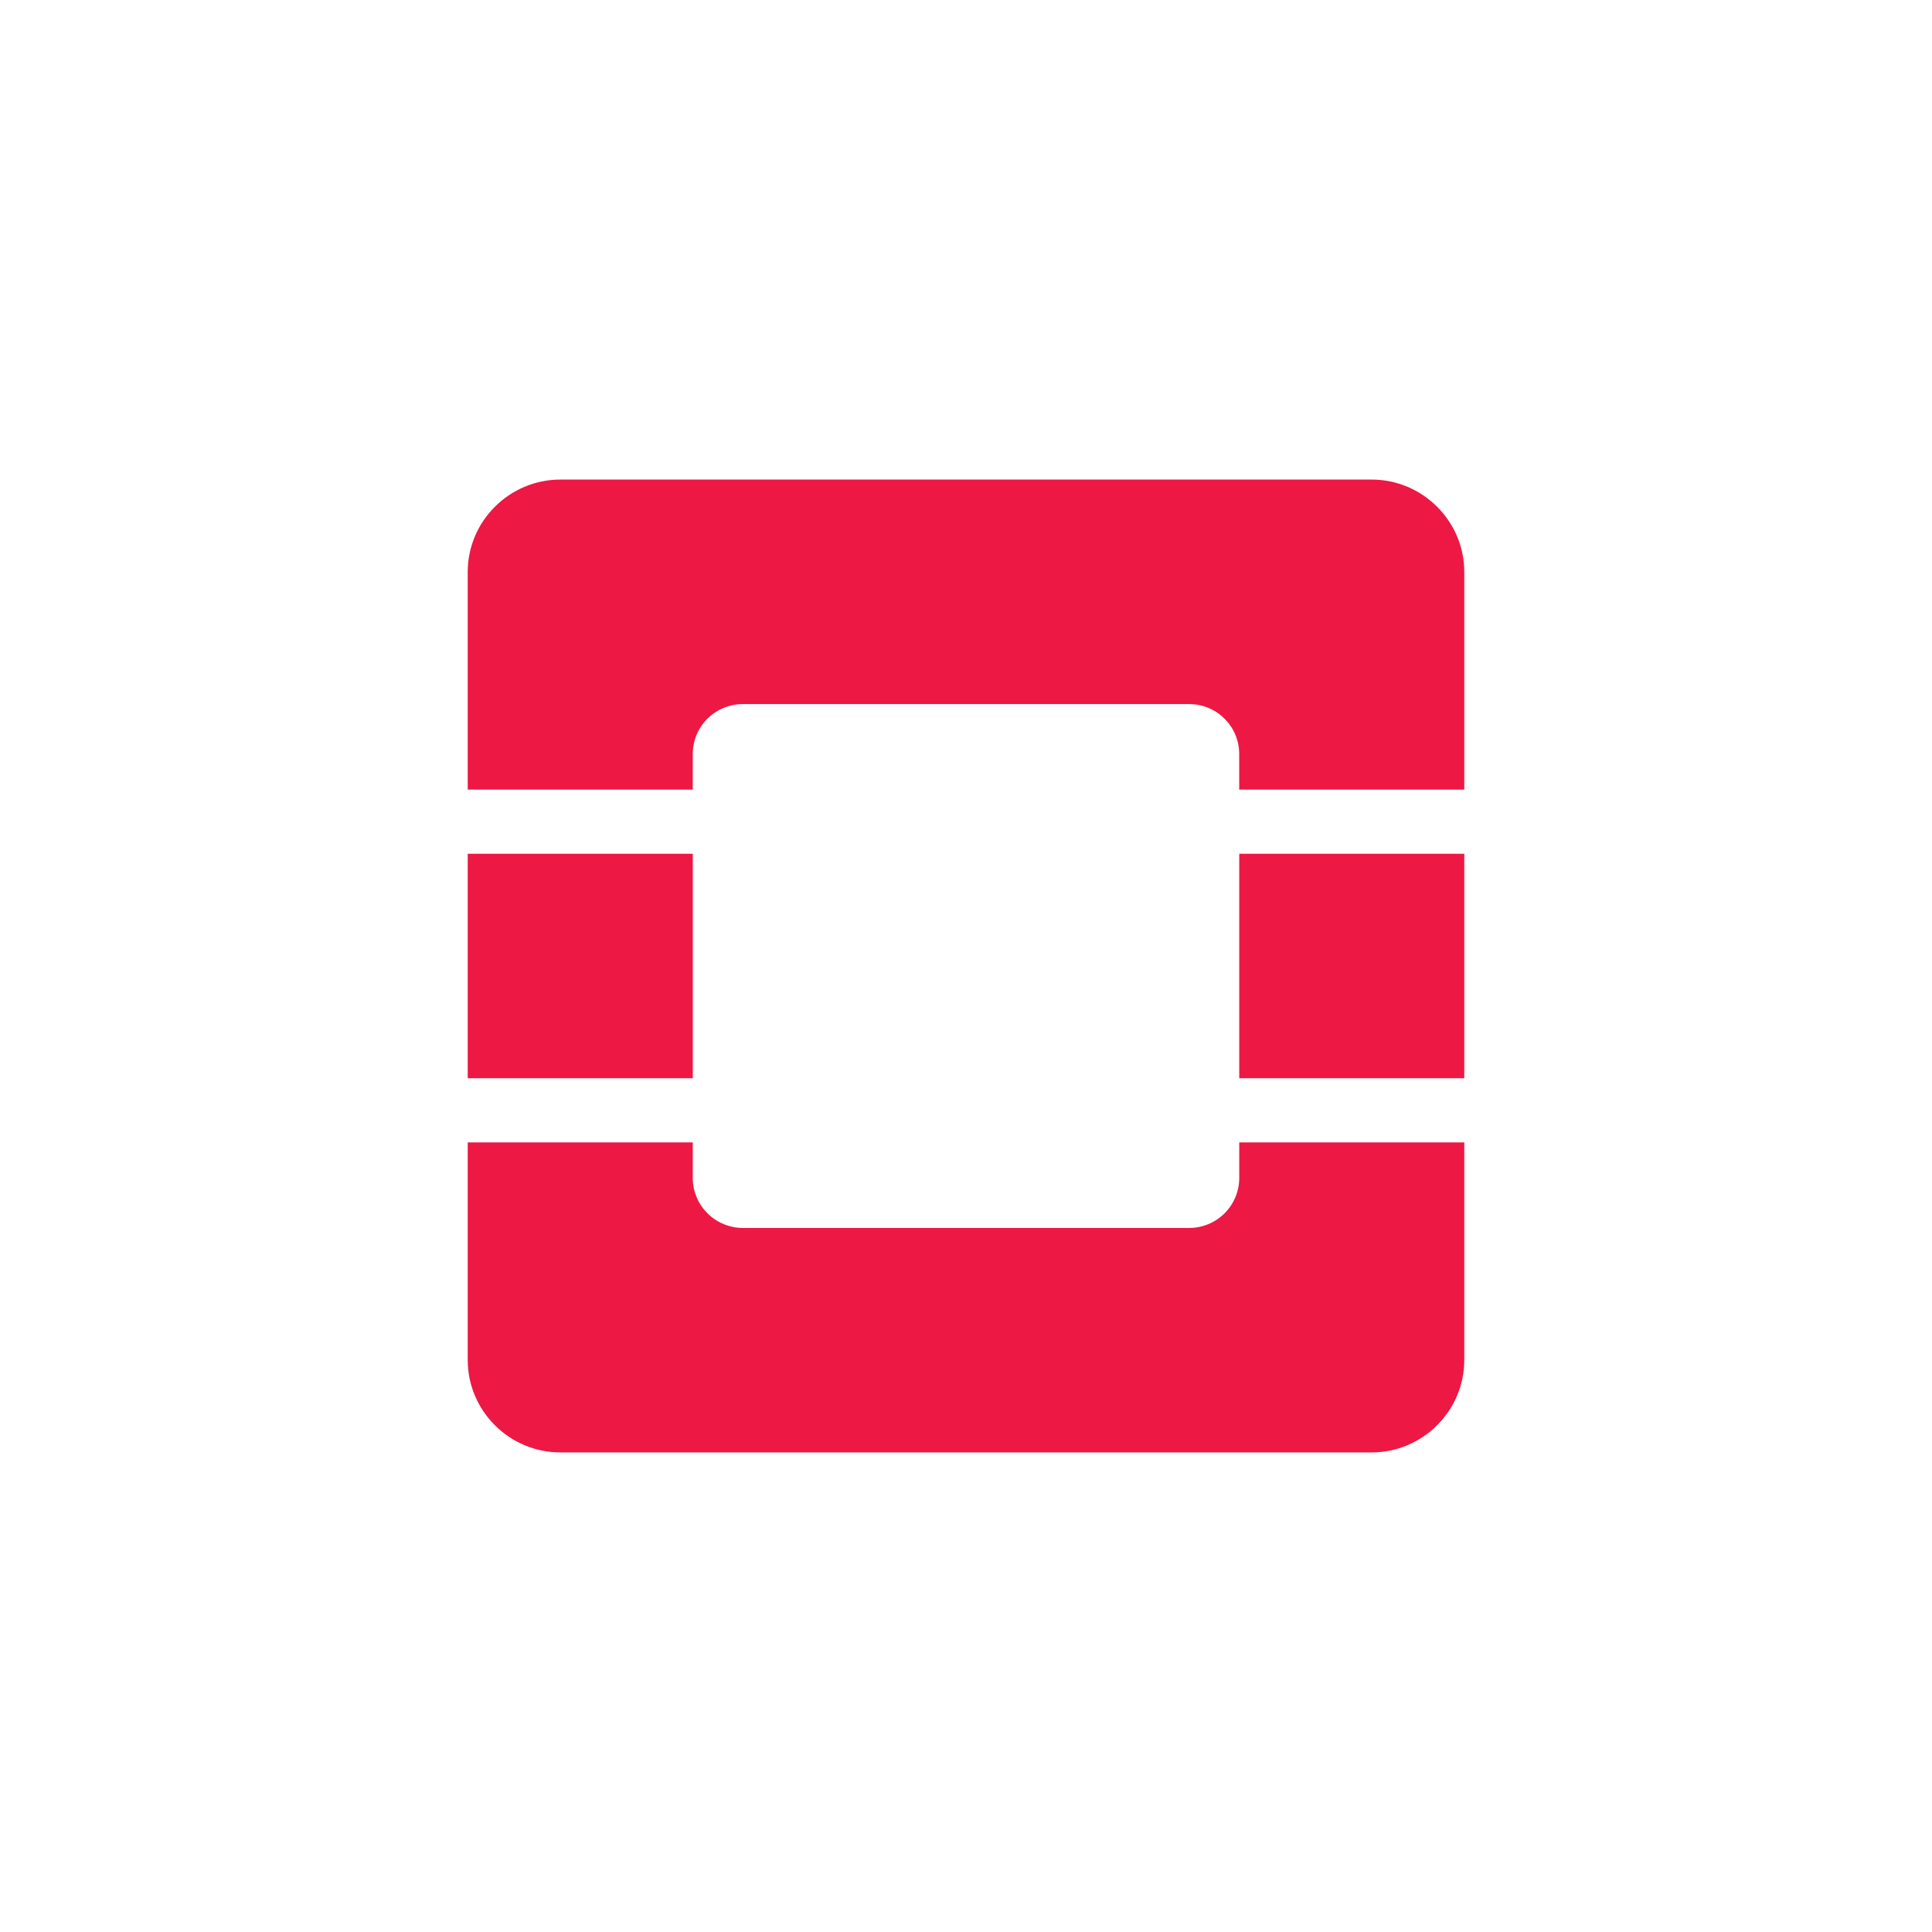 <?xml version="1.0" encoding="UTF-8"?>
<svg xmlns="http://www.w3.org/2000/svg" width="44" height="44" viewBox="0 0 44 44" fill="none">
  <g filter="url(#filter0_d_894_1708)">
    <rect x="2" y="1" width="40" height="40" rx="6" fill="white" shape-rendering="crispEdges"></rect>
    <path fill-rule="evenodd" clip-rule="evenodd" d="M31.239 9.922H12.761C11.601 9.922 10.652 10.869 10.652 12.026V16.982H15.777V16.172C15.777 15.87 15.898 15.581 16.111 15.368C16.325 15.155 16.616 15.035 16.918 15.035H27.082C27.232 15.035 27.38 15.064 27.518 15.121C27.657 15.178 27.782 15.262 27.888 15.368C27.994 15.473 28.078 15.599 28.136 15.737C28.193 15.875 28.222 16.023 28.222 16.172V16.982H33.348V12.026C33.348 10.869 32.399 9.922 31.239 9.922H31.239ZM28.223 25.828C28.223 26.13 28.102 26.419 27.889 26.632C27.675 26.846 27.385 26.966 27.082 26.966H16.918C16.616 26.965 16.326 26.846 16.112 26.632C15.898 26.419 15.777 26.13 15.777 25.828V25.018H10.652V29.974C10.652 31.131 11.601 32.078 12.761 32.078H31.239C32.399 32.078 33.348 31.131 33.348 29.974V25.018H28.223L28.223 25.828Z" fill="#ED1844"></path>
    <path fill-rule="evenodd" clip-rule="evenodd" d="M10.652 23.556H15.778V18.444H10.652V23.556ZM28.223 23.556H33.348V18.444H28.223V23.556Z" fill="#ED1844"></path>
  </g>
  <defs>
    <filter id="filter0_d_894_1708" x="0" y="0" width="44" height="44" color-interpolation-filters="sRGB">
      <feFlood flood-opacity="0" result="BackgroundImageFix"></feFlood>
      <feColorMatrix in="SourceAlpha" type="matrix" values="0 0 0 0 0 0 0 0 0 0 0 0 0 0 0 0 0 0 127 0" result="hardAlpha"></feColorMatrix>
      <feOffset dy="1"></feOffset>
      <feGaussianBlur stdDeviation="1"></feGaussianBlur>
      <feComposite in2="hardAlpha" operator="out"></feComposite>
      <feColorMatrix type="matrix" values="0 0 0 0 0.086 0 0 0 0 0.101 0 0 0 0 0.467 0 0 0 0.17 0"></feColorMatrix>
      <feBlend mode="normal" in2="BackgroundImageFix" result="effect1_dropShadow_894_1708"></feBlend>
      <feBlend mode="normal" in="SourceGraphic" in2="effect1_dropShadow_894_1708" result="shape"></feBlend>
    </filter>
  </defs>
</svg>
